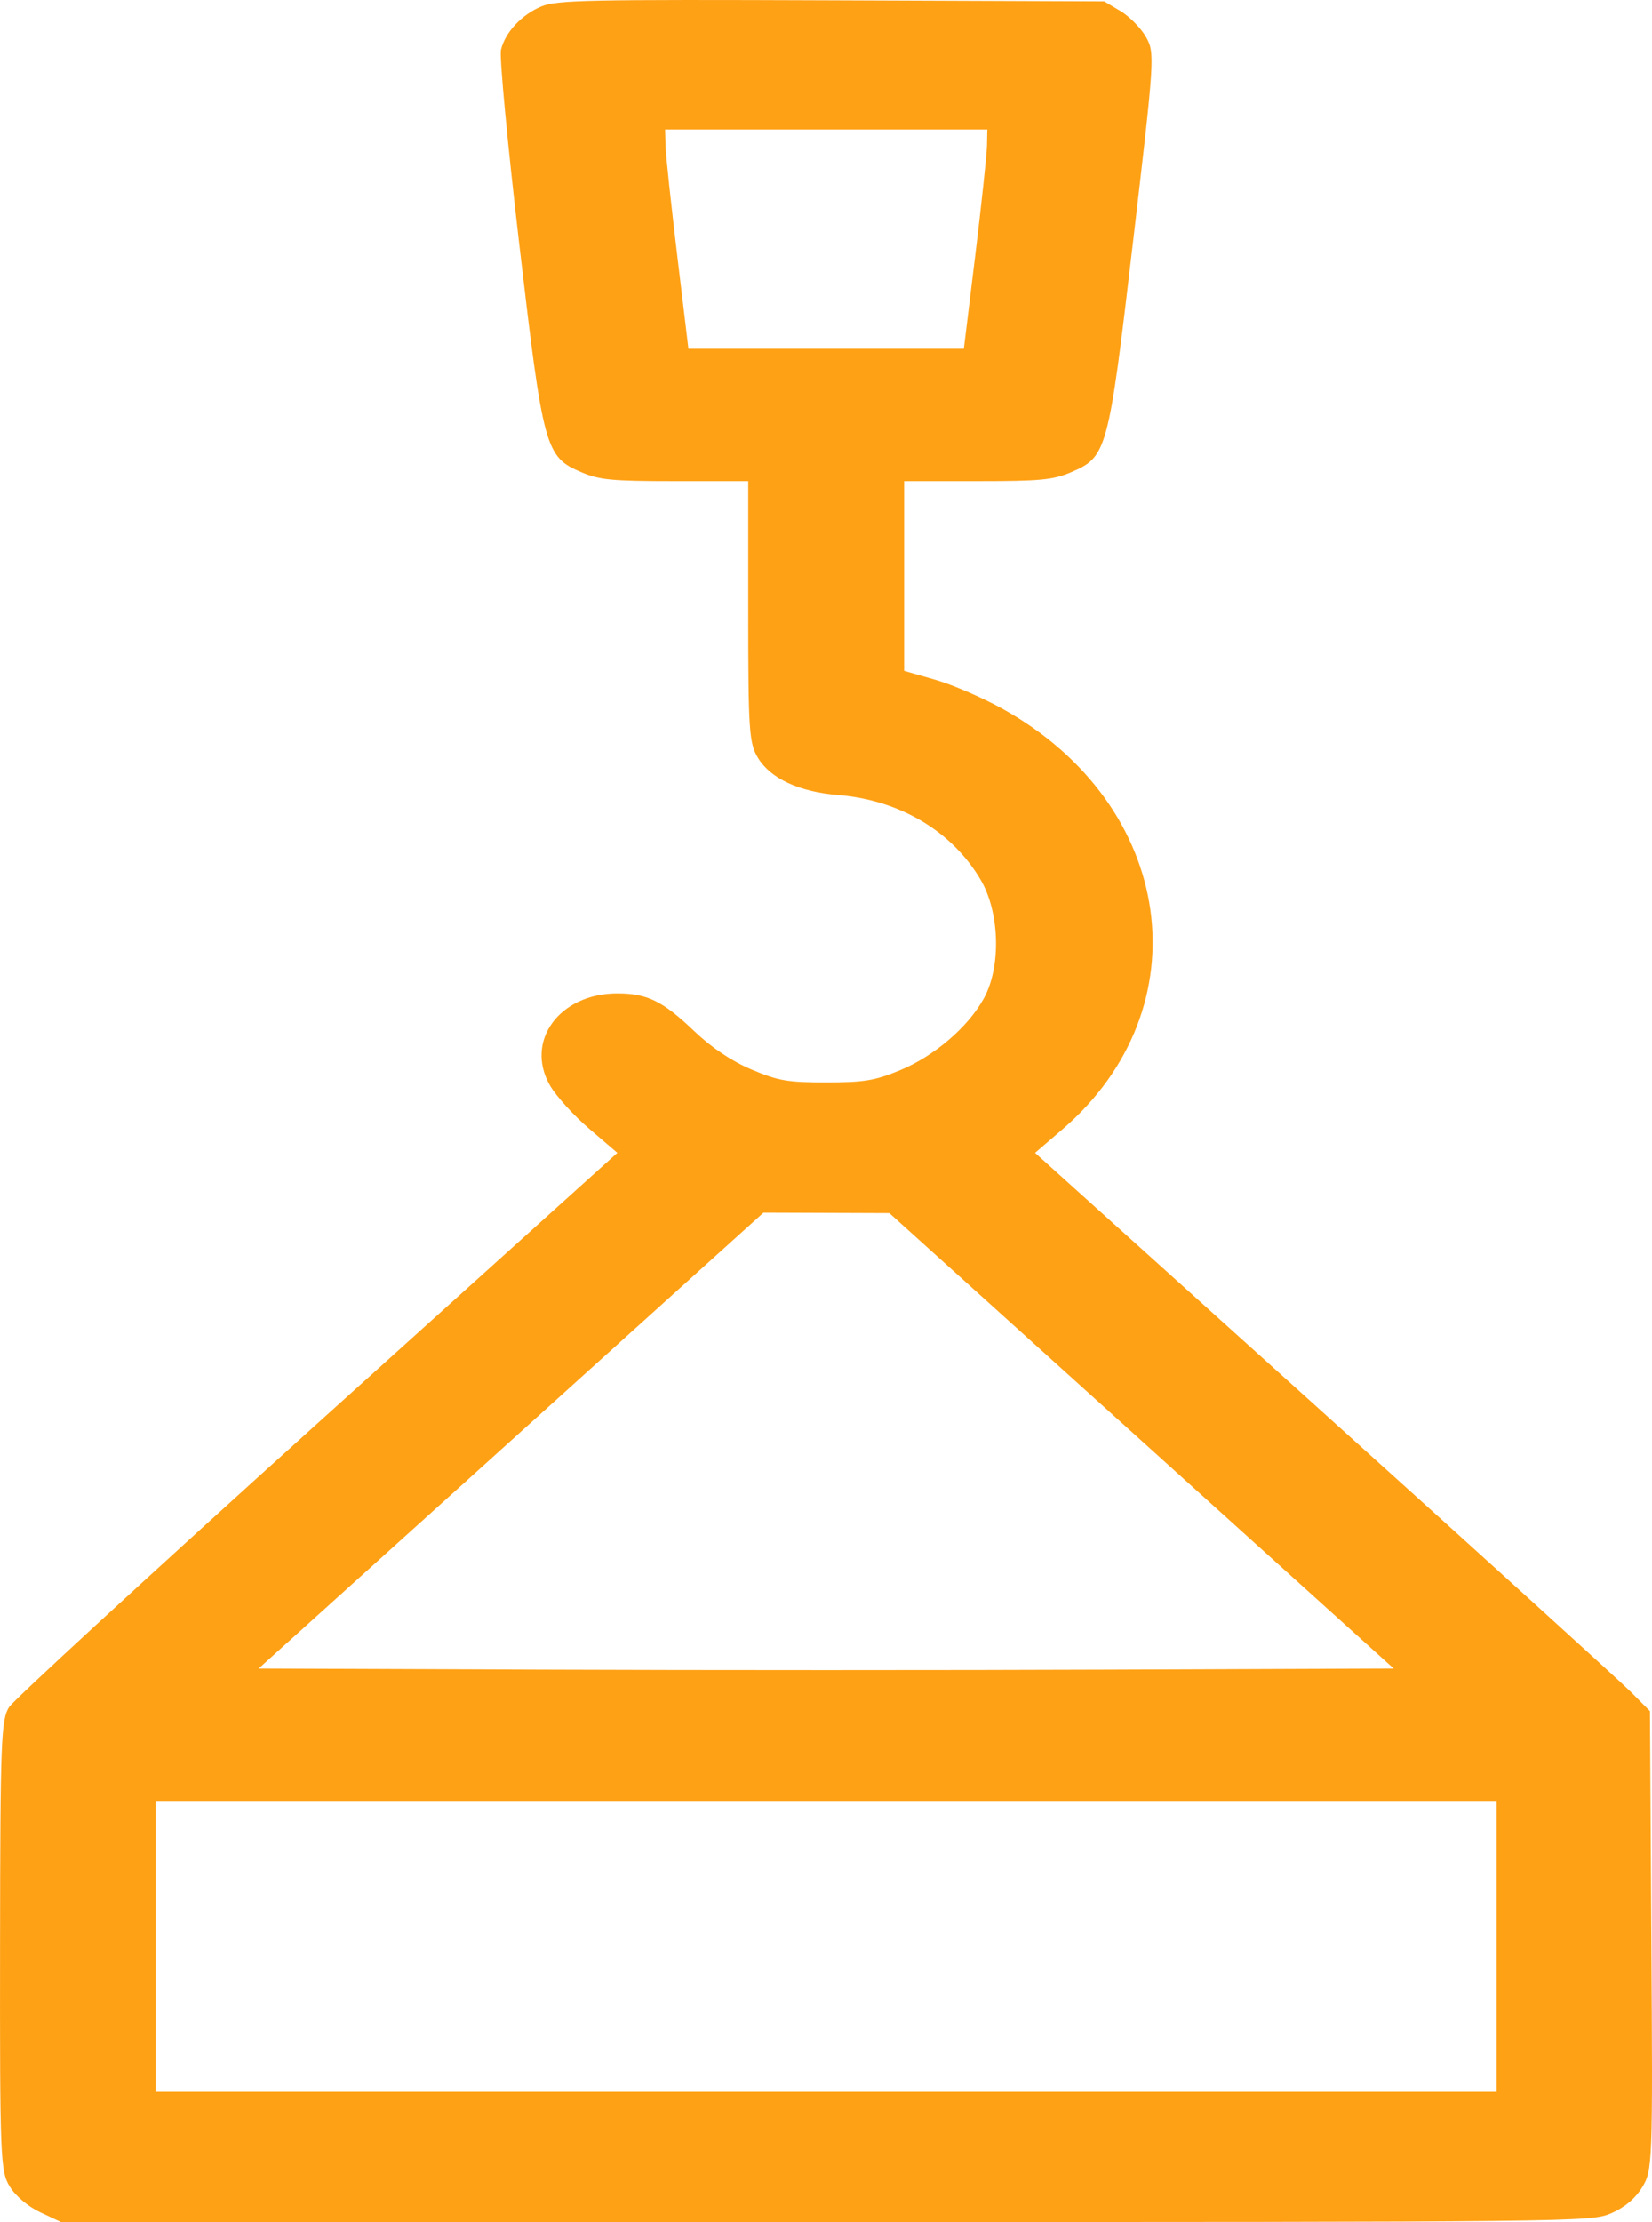 <svg width="29" height="39" viewBox="0 0 29 39" fill="none" xmlns="http://www.w3.org/2000/svg">
<path fill-rule="evenodd" clip-rule="evenodd" d="M9.505 0.112C9.157 0.256 8.867 0.568 8.794 0.875C8.765 0.994 8.91 2.531 9.116 4.292C9.536 7.889 9.571 8.018 10.209 8.289C10.524 8.423 10.745 8.444 11.854 8.444H13.135V10.733C13.135 12.83 13.149 13.046 13.308 13.306C13.528 13.666 14.031 13.899 14.709 13.954C15.791 14.041 16.712 14.588 17.215 15.442C17.551 16.015 17.577 16.969 17.27 17.525C16.993 18.029 16.395 18.54 15.793 18.787C15.354 18.967 15.166 18.998 14.503 18.998C13.823 18.998 13.662 18.97 13.189 18.77C12.842 18.623 12.486 18.384 12.186 18.097C11.633 17.569 11.361 17.436 10.836 17.436C9.817 17.437 9.206 18.277 9.657 19.056C9.764 19.24 10.073 19.581 10.344 19.812L10.837 20.234L5.576 24.979C2.683 27.589 0.246 29.831 0.16 29.962C0.019 30.177 0.004 30.571 0.001 34.145C-0.003 37.873 0.006 38.107 0.17 38.375C0.271 38.541 0.493 38.729 0.707 38.829L1.071 39H14.496C27.772 39 27.926 38.998 28.282 38.847C28.516 38.747 28.708 38.586 28.828 38.389C29.01 38.092 29.014 37.981 28.989 34.058L28.964 30.033L28.63 29.697C28.447 29.512 26.018 27.307 23.233 24.797L18.17 20.234L18.64 19.831C21.137 17.693 20.634 14.127 17.597 12.44C17.245 12.245 16.713 12.015 16.414 11.93L15.872 11.775V10.11V8.444H17.153C18.256 8.444 18.483 8.423 18.794 8.291C19.435 8.018 19.456 7.943 19.889 4.251C20.27 1.009 20.275 0.928 20.117 0.649C20.028 0.492 19.826 0.288 19.67 0.194L19.384 0.024L14.595 0.006C10.32 -0.01 9.772 0.001 9.505 0.112ZM17.326 2.558C17.322 2.715 17.23 3.581 17.12 4.482L16.92 6.12H14.503H12.085L11.888 4.482C11.78 3.581 11.687 2.715 11.683 2.558L11.675 2.272H14.503H17.332L17.326 2.558ZM20.04 25.288L24.466 29.285L19.485 29.304C16.745 29.315 12.262 29.315 9.522 29.304L4.54 29.285L8.971 25.284L13.402 21.284L14.508 21.288L15.613 21.292L20.04 25.288ZM26.273 34.161V36.714H14.503H2.734V34.161V31.609H14.503H26.273V34.161Z" fill="#FFA115"/>
</svg>
